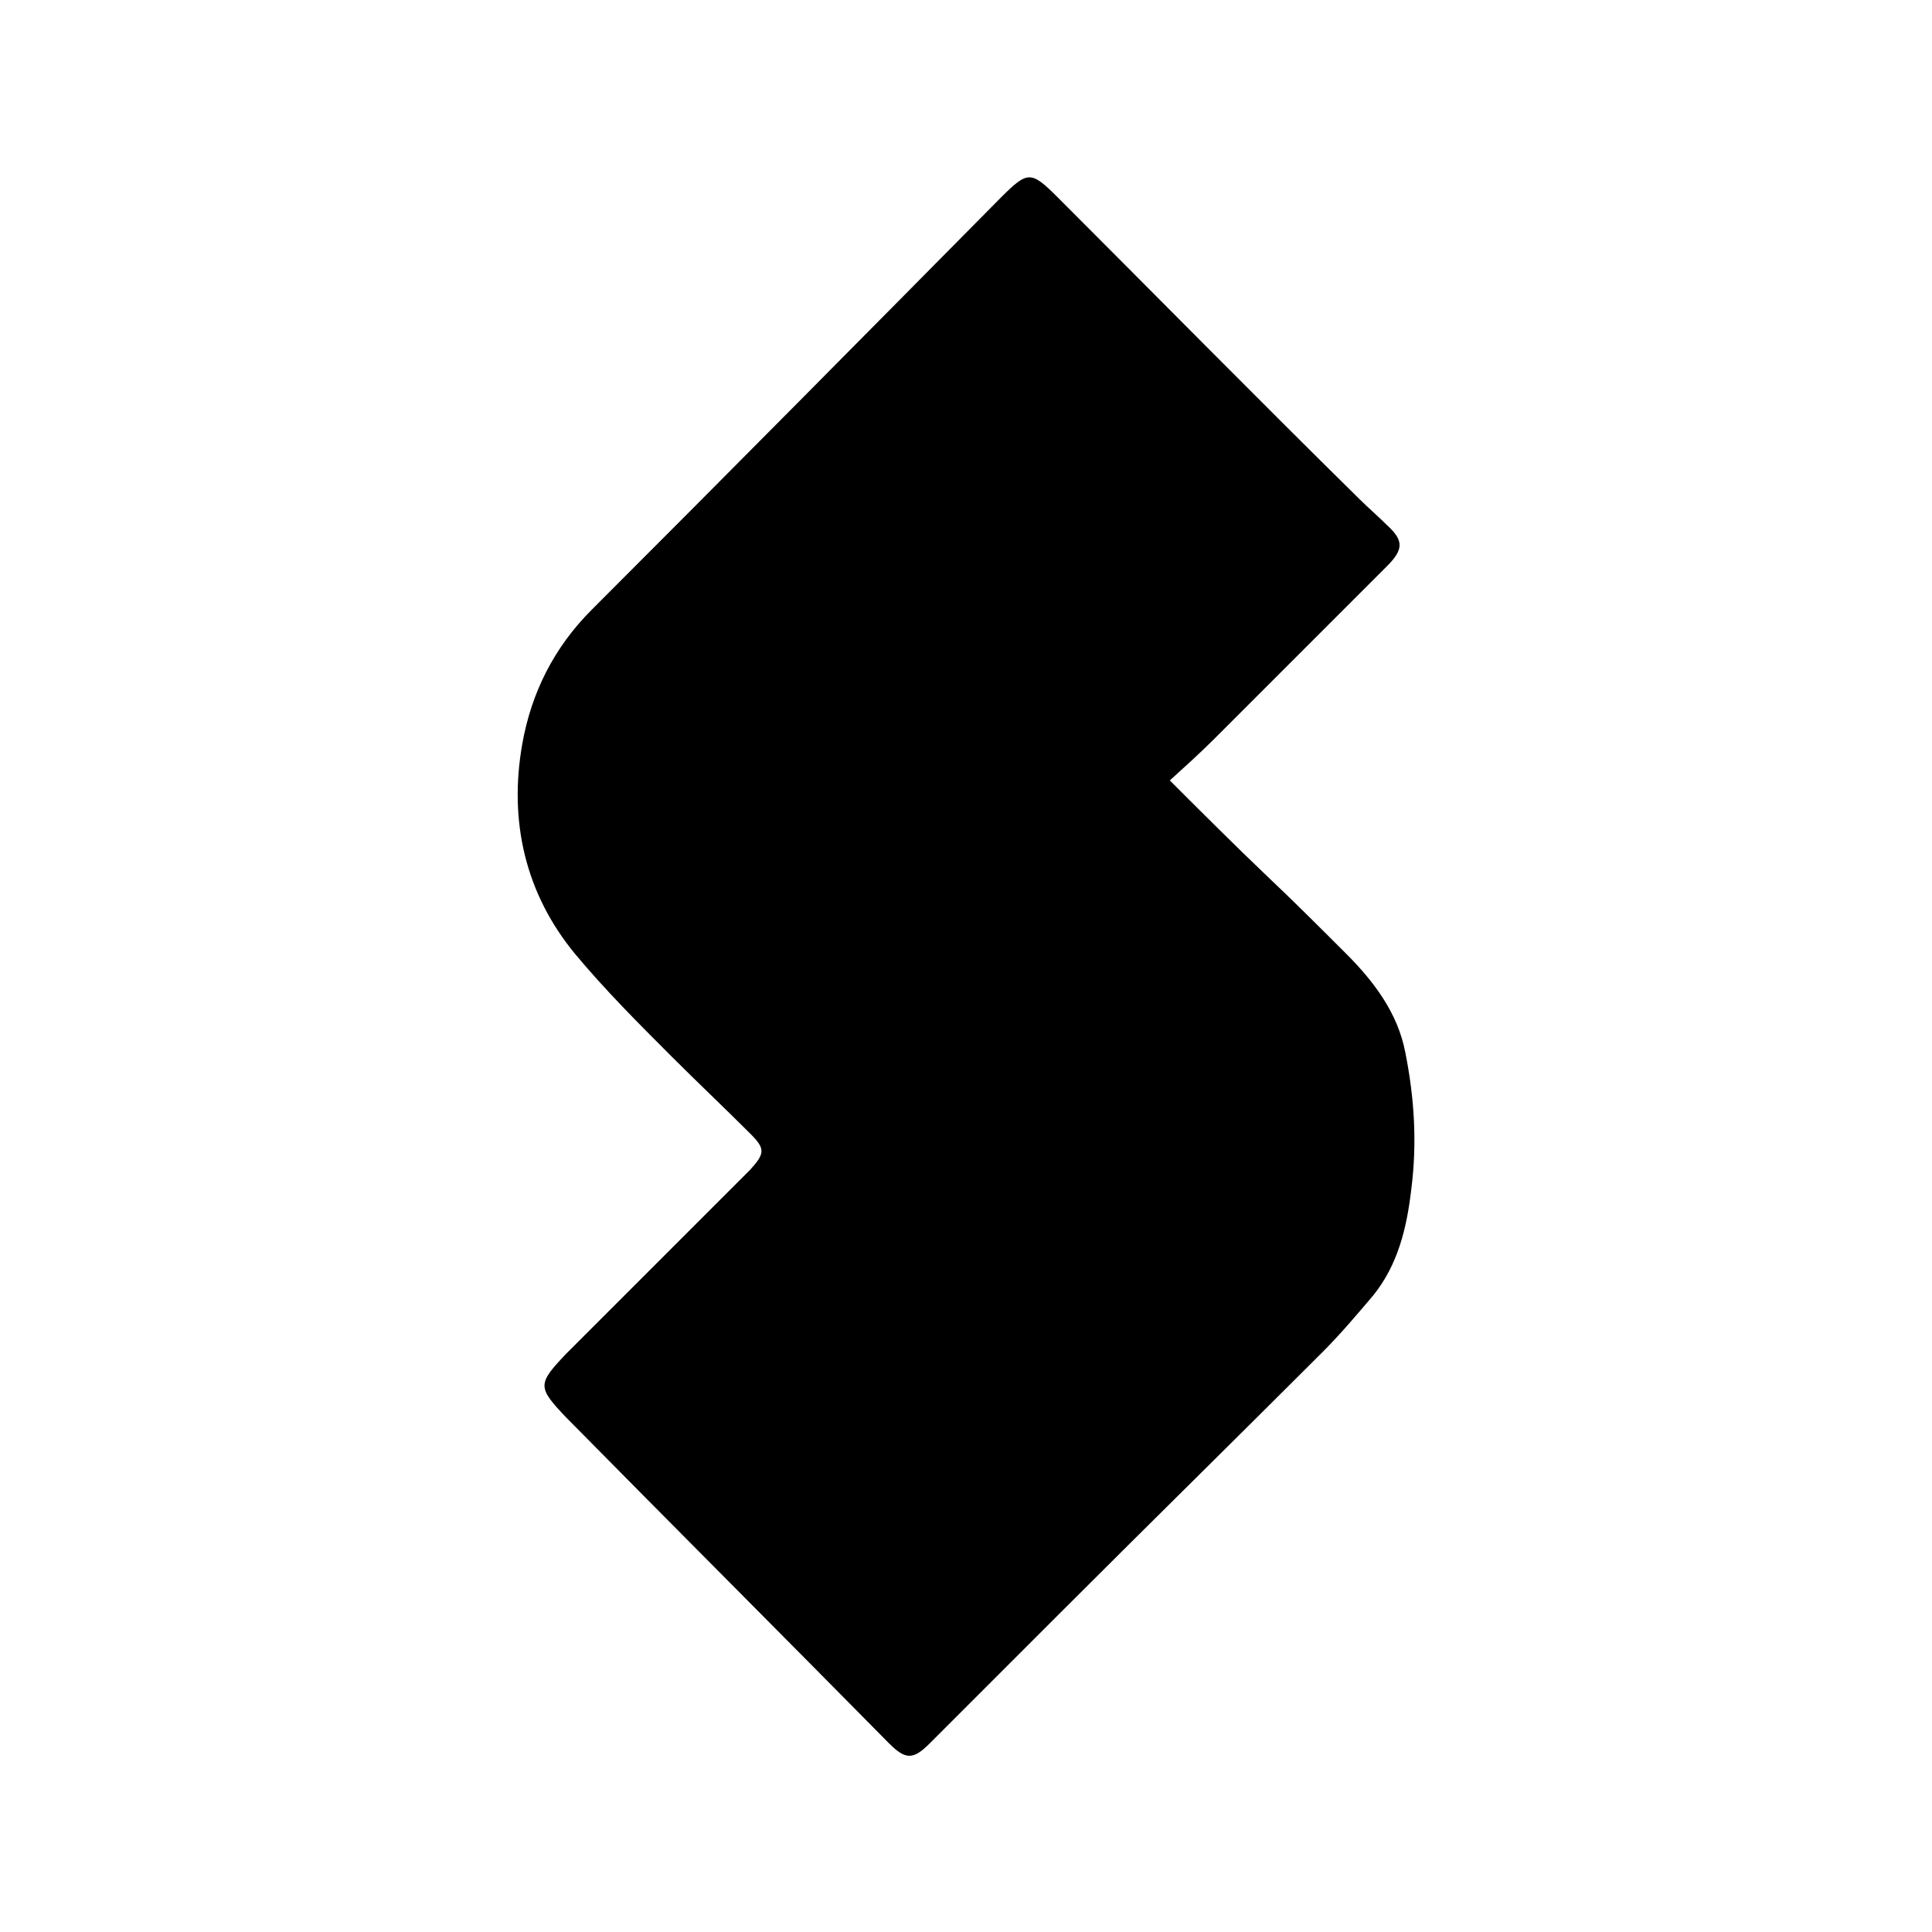 <svg viewBox="0 0 128 128" version="1.1" xmlns="http://www.w3.org/2000/svg" id="Layer_1">
  
  <defs>
    <style>
      .st0 {
        fill: #fff;
      }
    </style>
  </defs>
  <rect height="128" width="128" class="st0"></rect>
  <path d="M77.5,51.7c2.2,2.2,4.3,4.3,6.4,6.3,1.8,1.7,3.5,3.4,5.3,5.2,1.8,1.8,3.4,3.9,3.9,6.5.6,3,.8,6,.4,9.1-.3,2.6-.9,5-2.5,7-1.1,1.3-2.2,2.6-3.4,3.8-5.7,5.7-11.5,11.4-17.2,17.1-2.9,2.9-5.9,5.9-8.8,8.8-1.1,1.1-1.6,1.1-2.7,0-7.1-7.2-14.3-14.4-21.4-21.6-1.9-2-1.9-2.2,0-4.2,4-4,8-8,12-12,0,0,.2-.2.2-.2,1-1.1,1-1.4,0-2.4-1.7-1.7-3.5-3.4-5.2-5.1-2.2-2.2-4.4-4.4-6.4-6.8-3.3-4-4.4-8.8-3.5-13.9.6-3.4,2.1-6.4,4.6-8.9,9.1-9.1,18.1-18.2,27.1-27.3,1.8-1.8,2-1.8,3.8,0,6.6,6.6,13.2,13.3,19.9,19.9.6.6,1.3,1.2,1.9,1.8,1.1,1,1.1,1.6,0,2.7-3.8,3.8-7.7,7.7-11.5,11.5-.9.9-1.9,1.8-3,2.8Z"></path>
</svg>